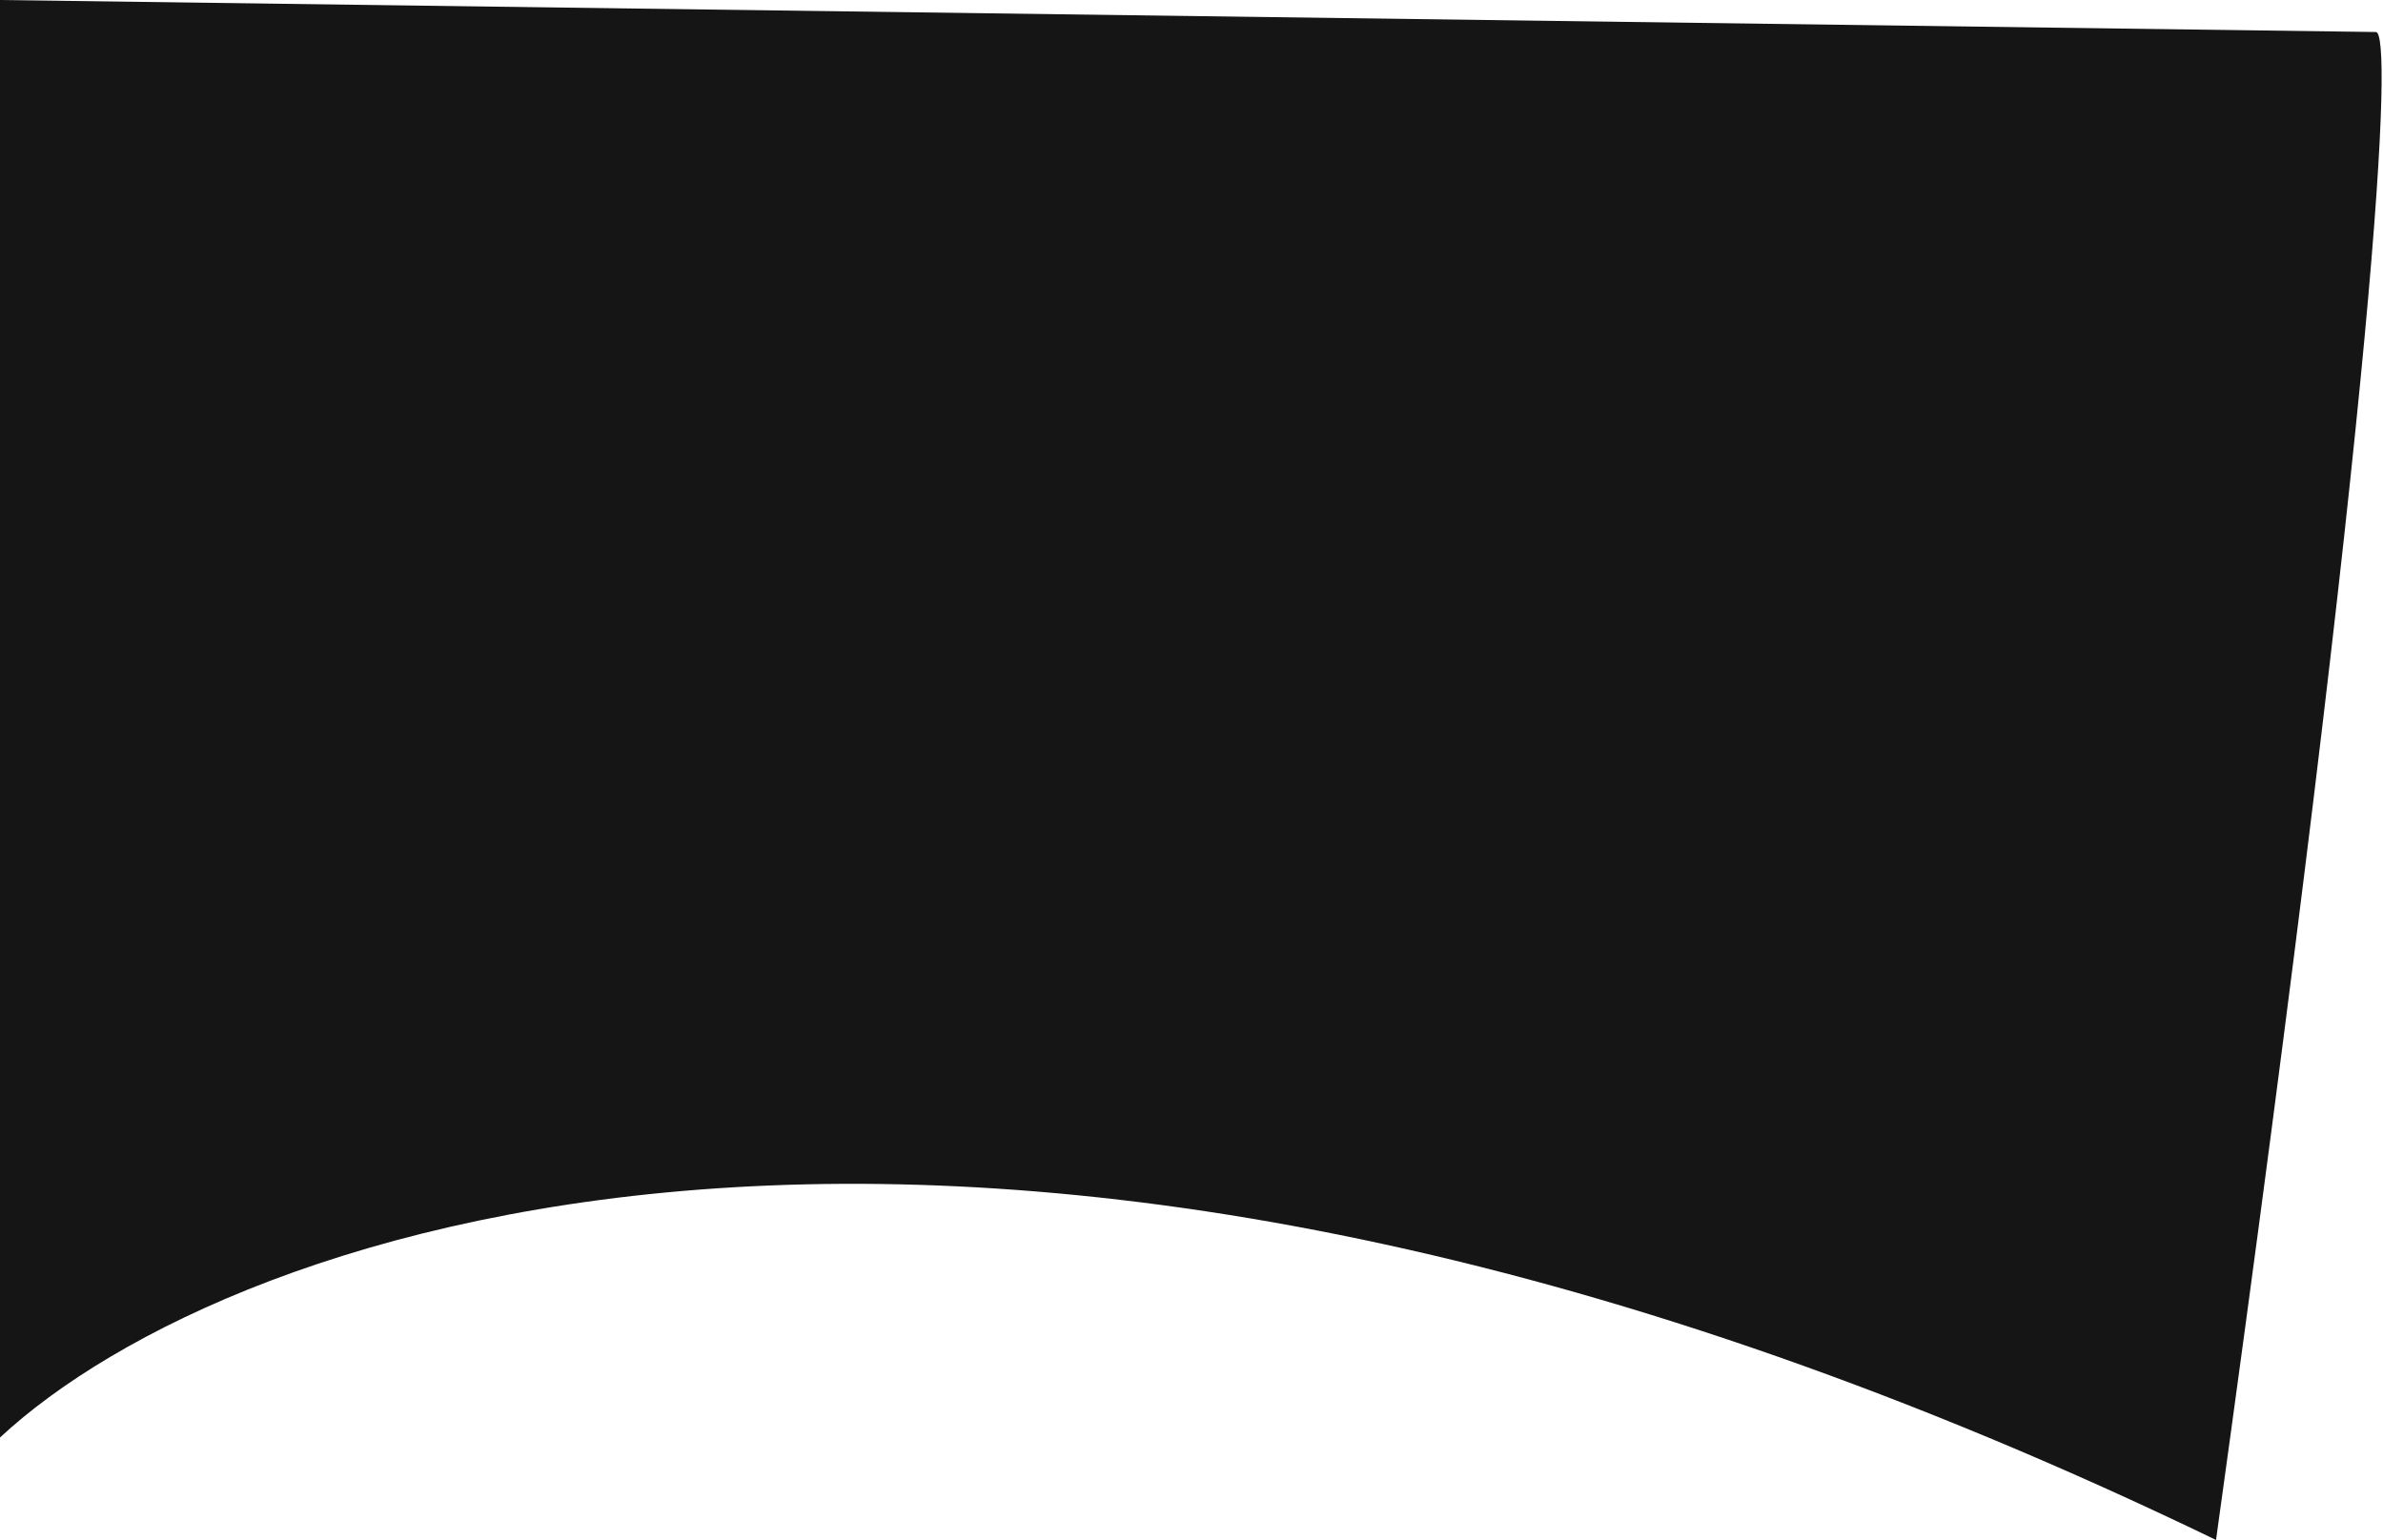 <?xml version="1.0" encoding="UTF-8"?> <svg xmlns="http://www.w3.org/2000/svg" width="871" height="563" viewBox="0 0 871 563" fill="none"> <path d="M809.971 563C362.38 346.696 83.494 447.903 0 525.545V0L868.495 11.705C874.347 12.875 870.835 124.773 809.971 563Z" fill="#151515"></path> </svg> 